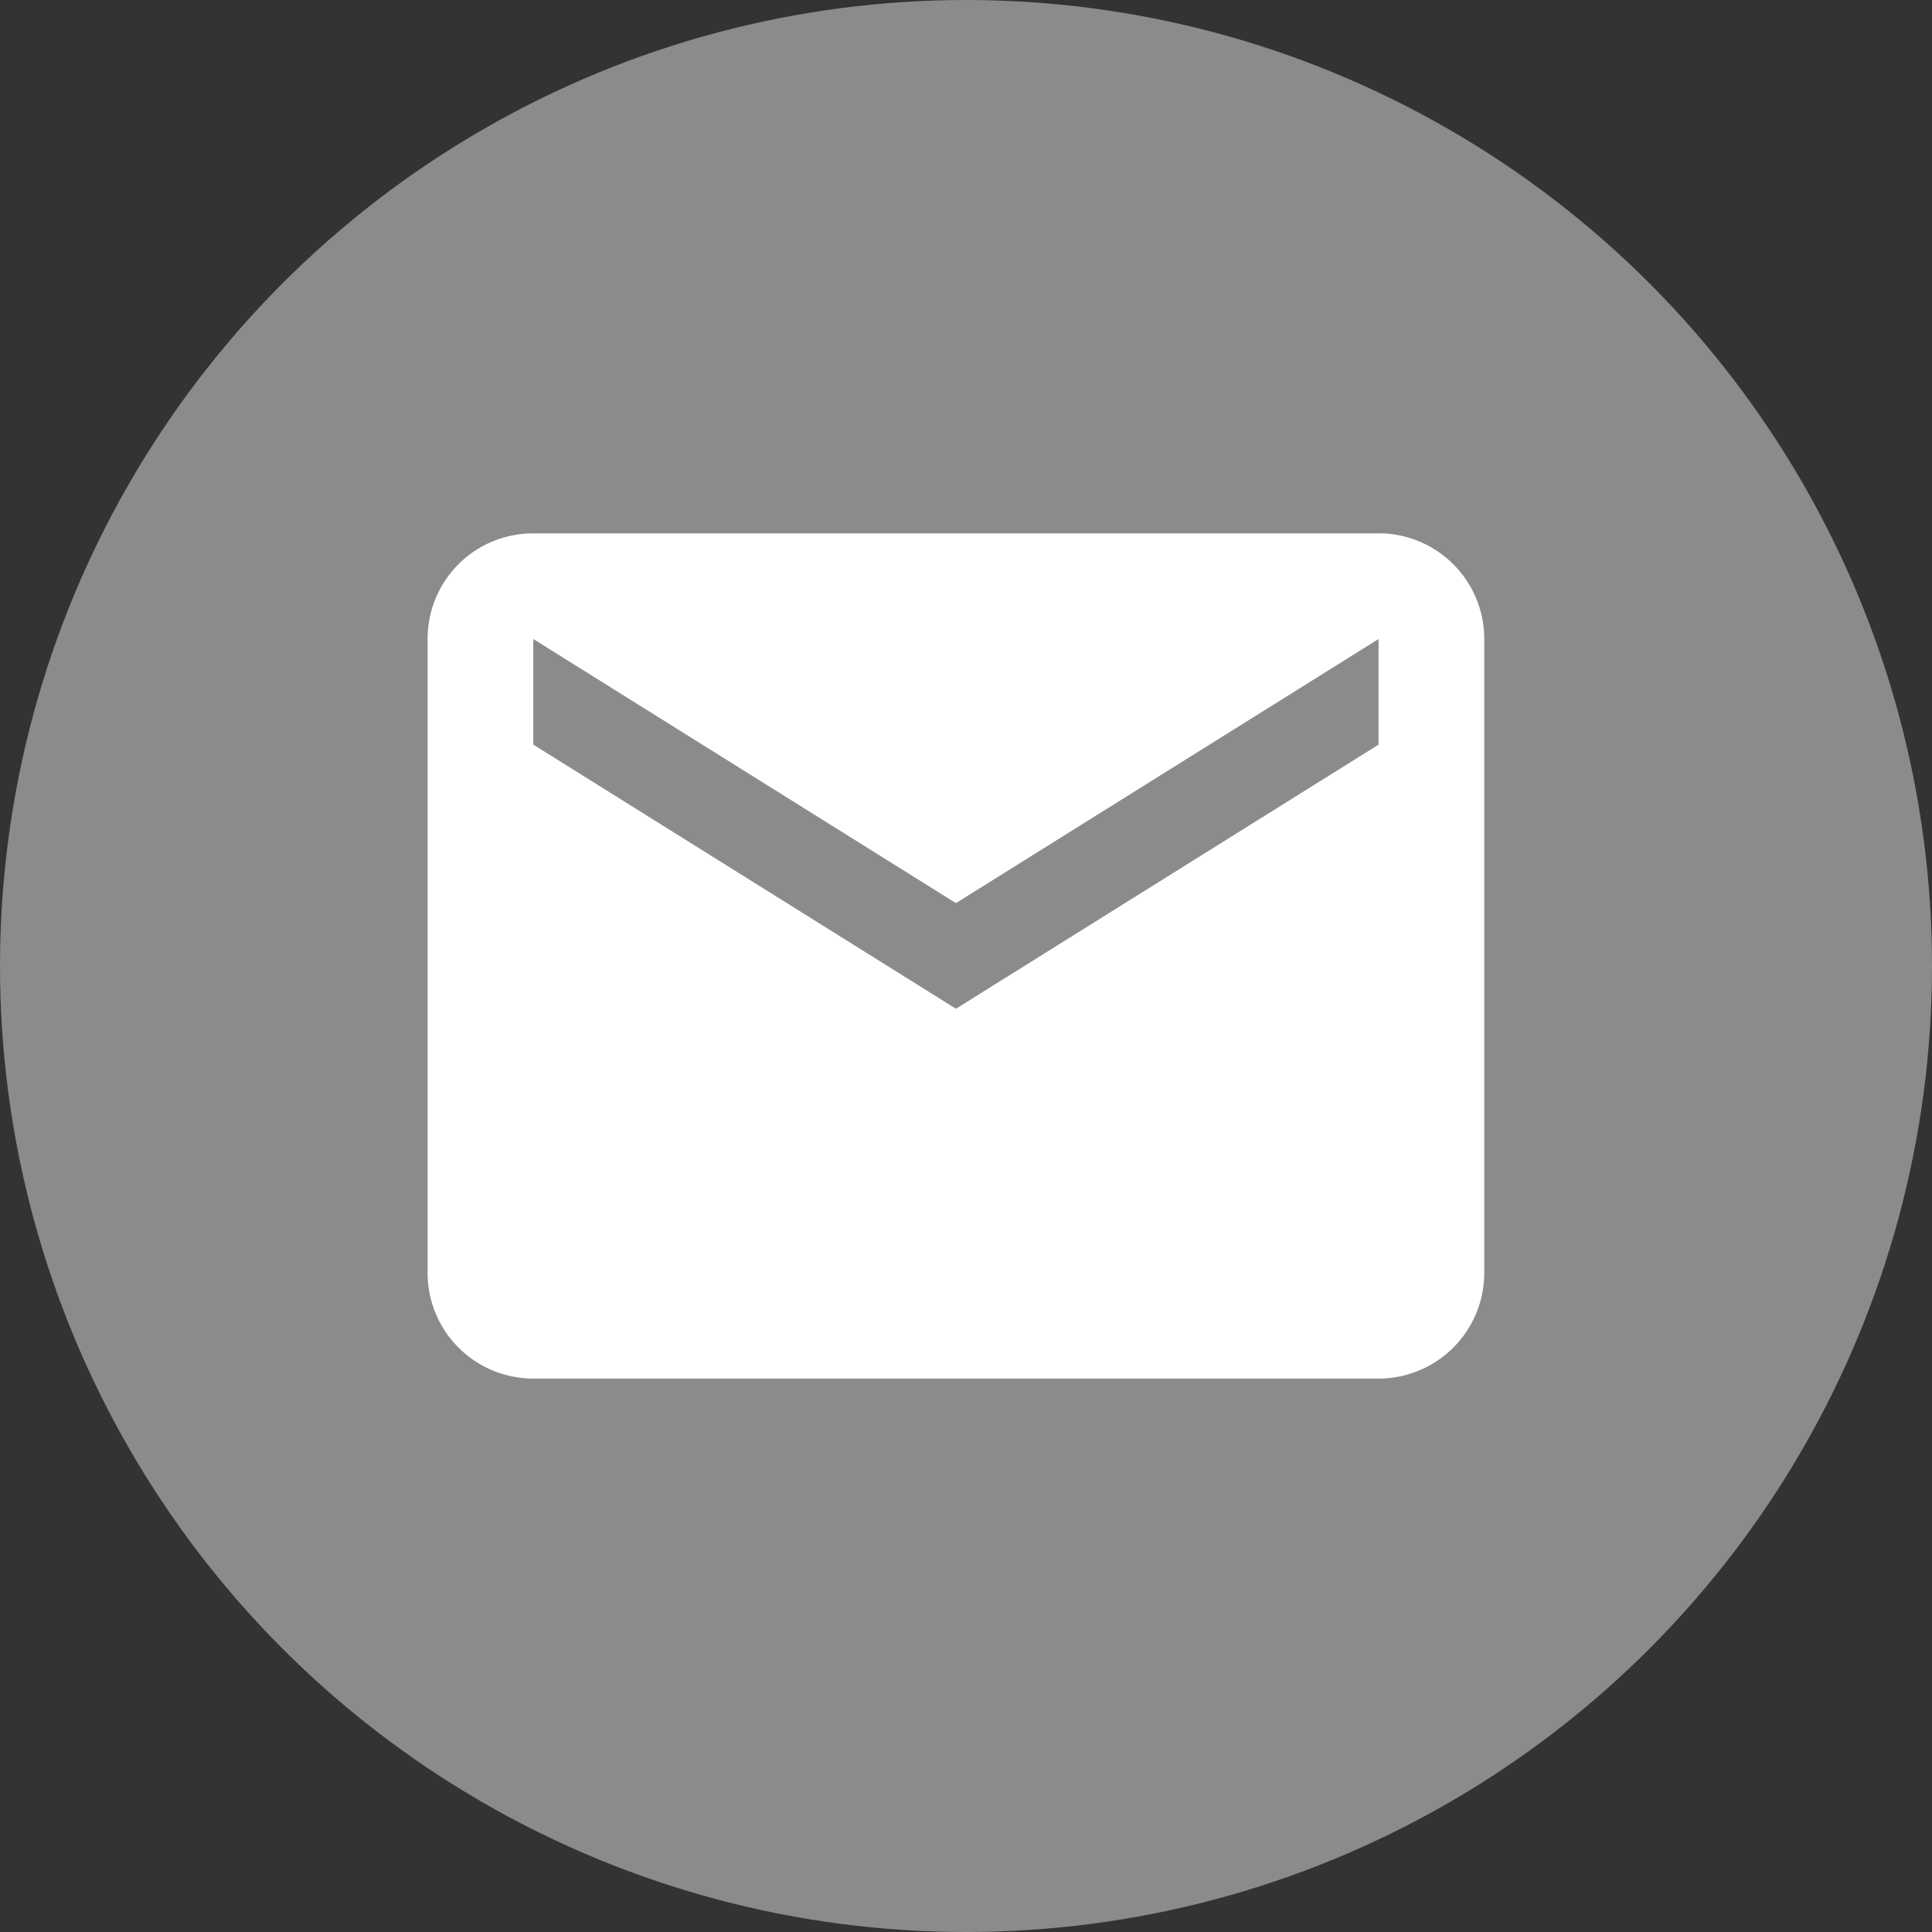 <svg id="Group_6486" data-name="Group 6486" xmlns="http://www.w3.org/2000/svg" width="24" height="24" viewBox="0 0 24 24">
  <rect x="0" y="0" width="24" height="24" fill="#333333" stroke="none"/>
  <circle id="Ellipse_338" data-name="Ellipse 338" cx="12" cy="12" r="12" fill="#8b8b8b"/>
  <g id="MDI_email" data-name="MDI / email" transform="translate(4 4)">
    <rect id="Boundary" width="16" height="16" fill="none"/>
    <path id="Path_email" data-name="Path / email" d="M13.813,6.625,8.563,9.906,3.313,6.625V5.313l5.25,3.281,5.25-3.281m0-1.312H3.313A1.308,1.308,0,0,0,2,5.313v7.875A1.312,1.312,0,0,0,3.313,14.5h10.5a1.313,1.313,0,0,0,1.313-1.312V5.313A1.312,1.312,0,0,0,13.813,4Z" transform="translate(-0.688 -1.375)" fill="#fff"/>
  </g>
</svg>
